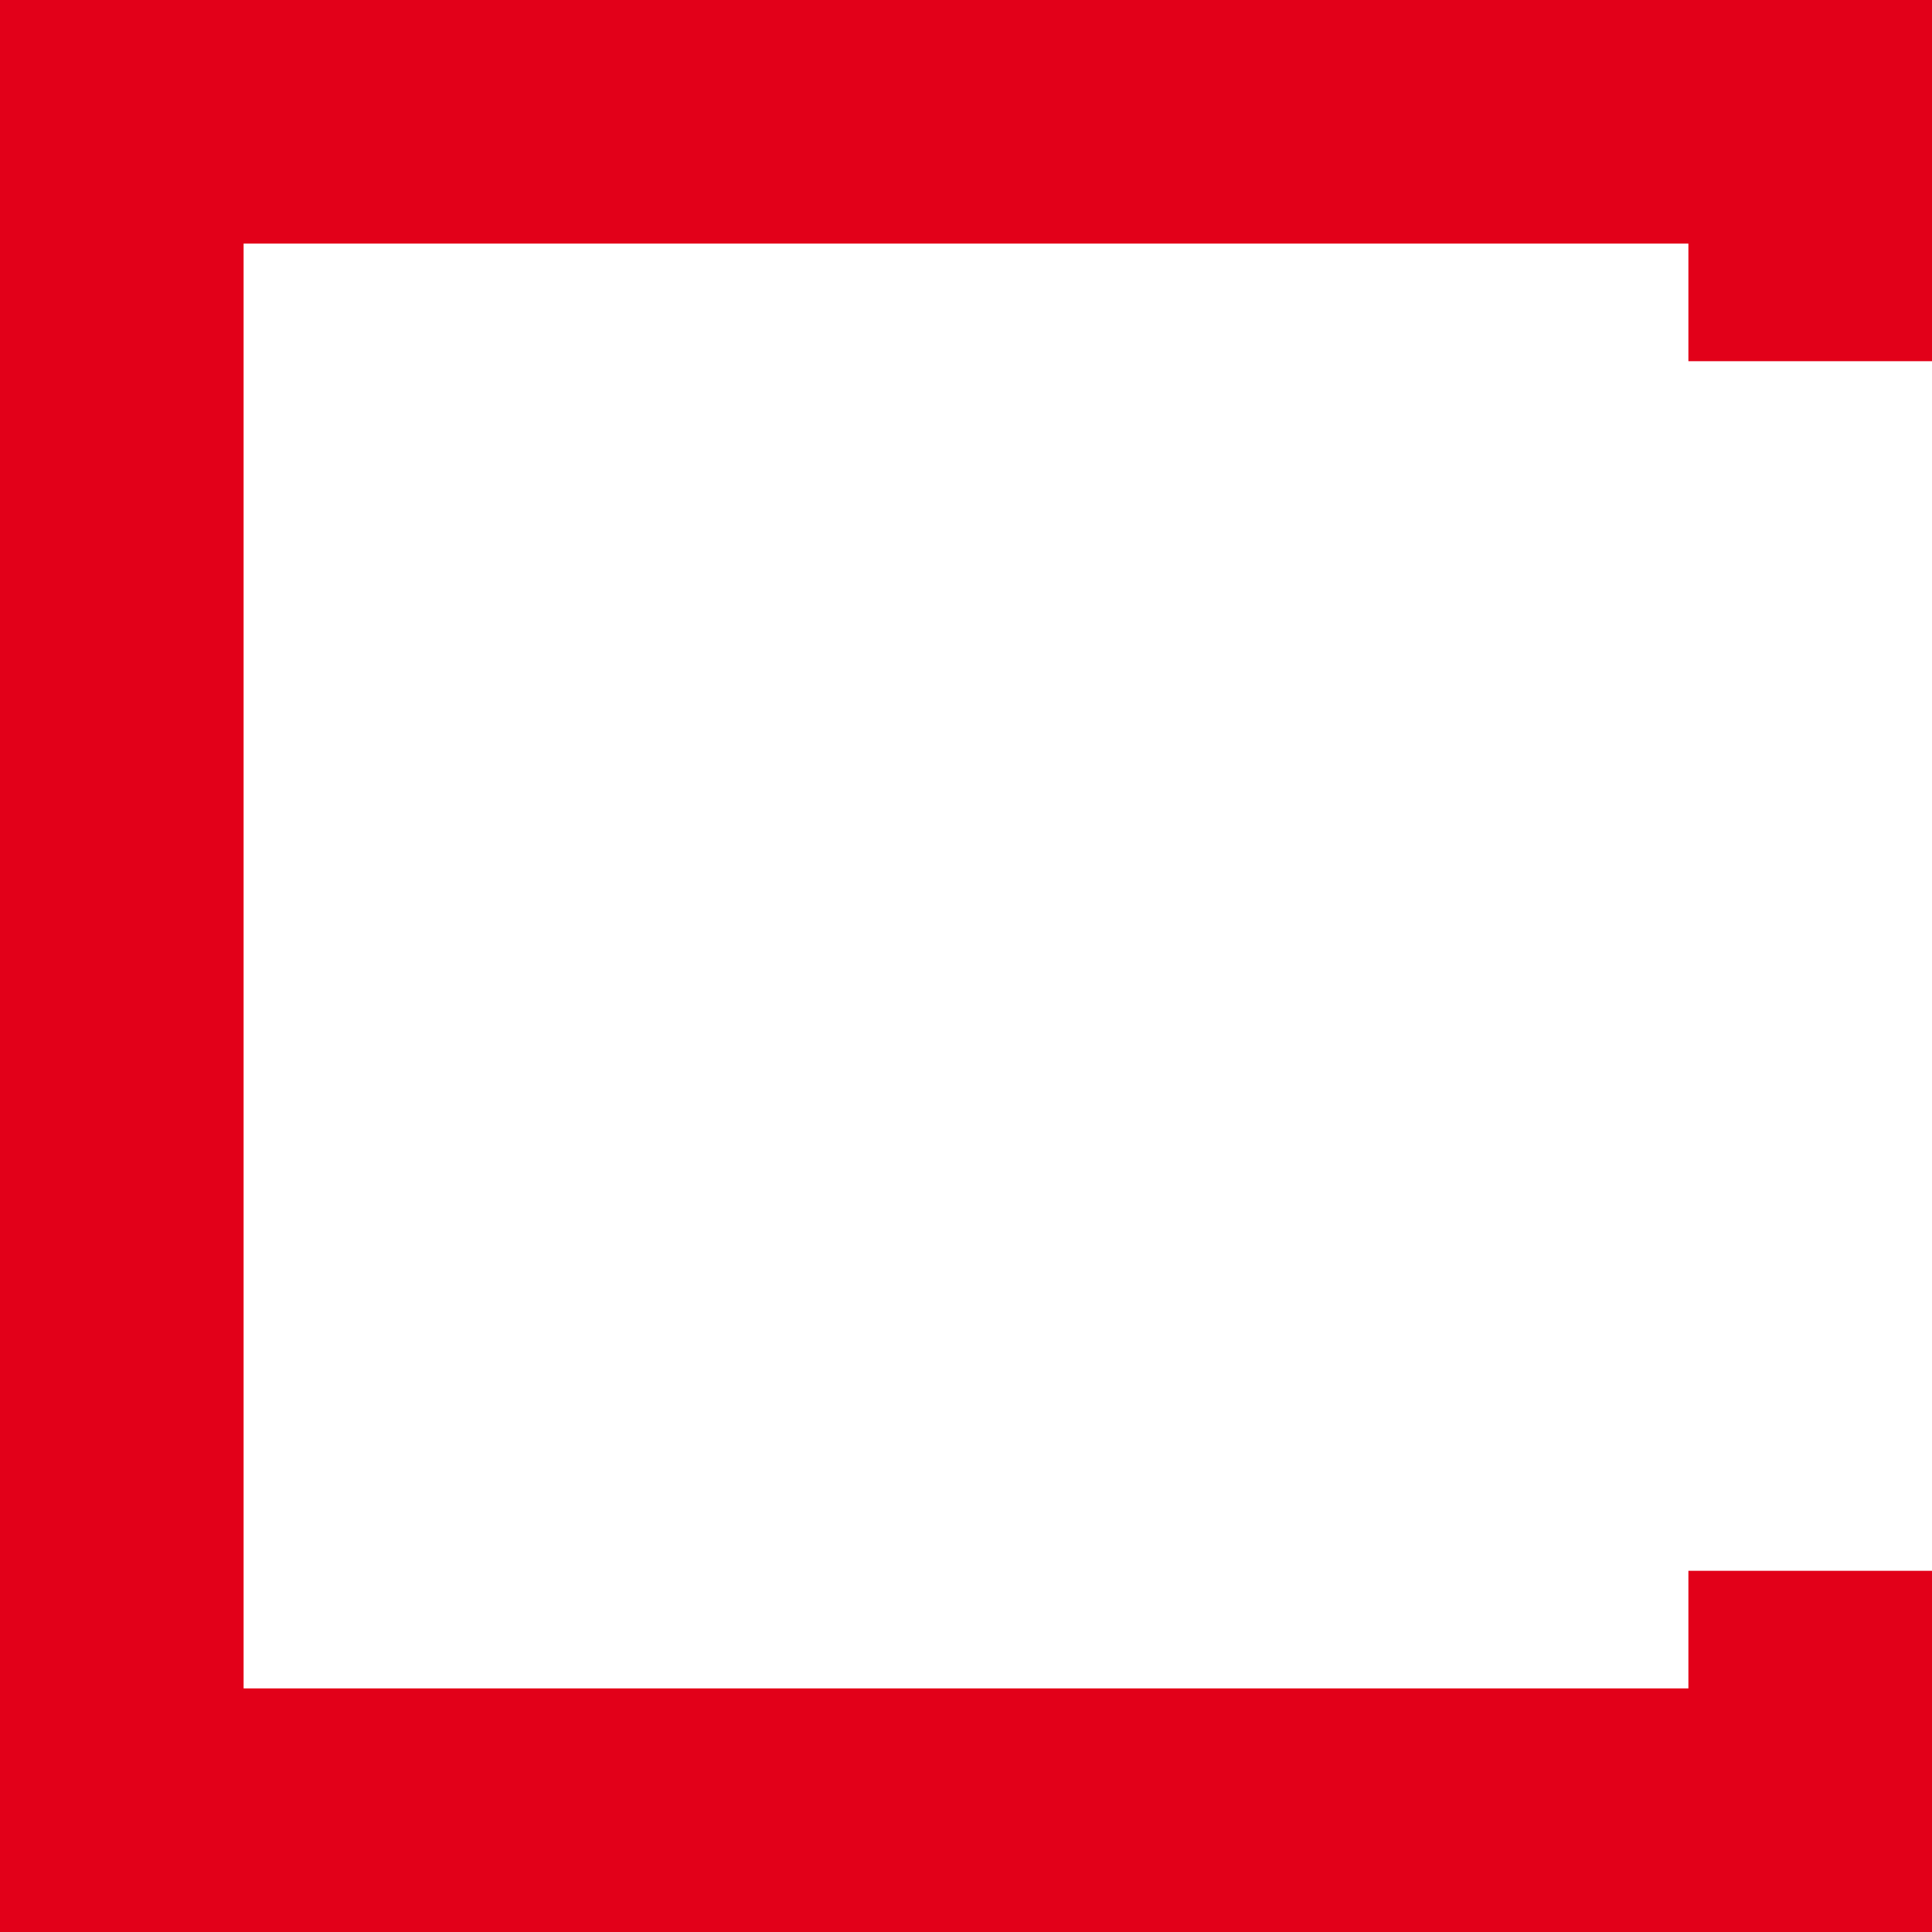 <svg xmlns="http://www.w3.org/2000/svg" width="230" height="230" viewBox="0 0 230 230" fill="none"><rect y="9.53674e-06" width="29" height="230" fill="#E20019"></rect><rect y="29" width="29" height="230" transform="rotate(-90 0 29)" fill="#E20019"></rect><rect x="201" y="9.53674e-06" width="29" height="43" fill="#E20019"></rect><rect width="29" height="230" transform="matrix(-4.37114e-08 1 1 4.37114e-08 0 201)" fill="#E20019"></rect><rect width="29" height="43" transform="matrix(1 0 0 -1 201 230)" fill="#E20019"></rect></svg>